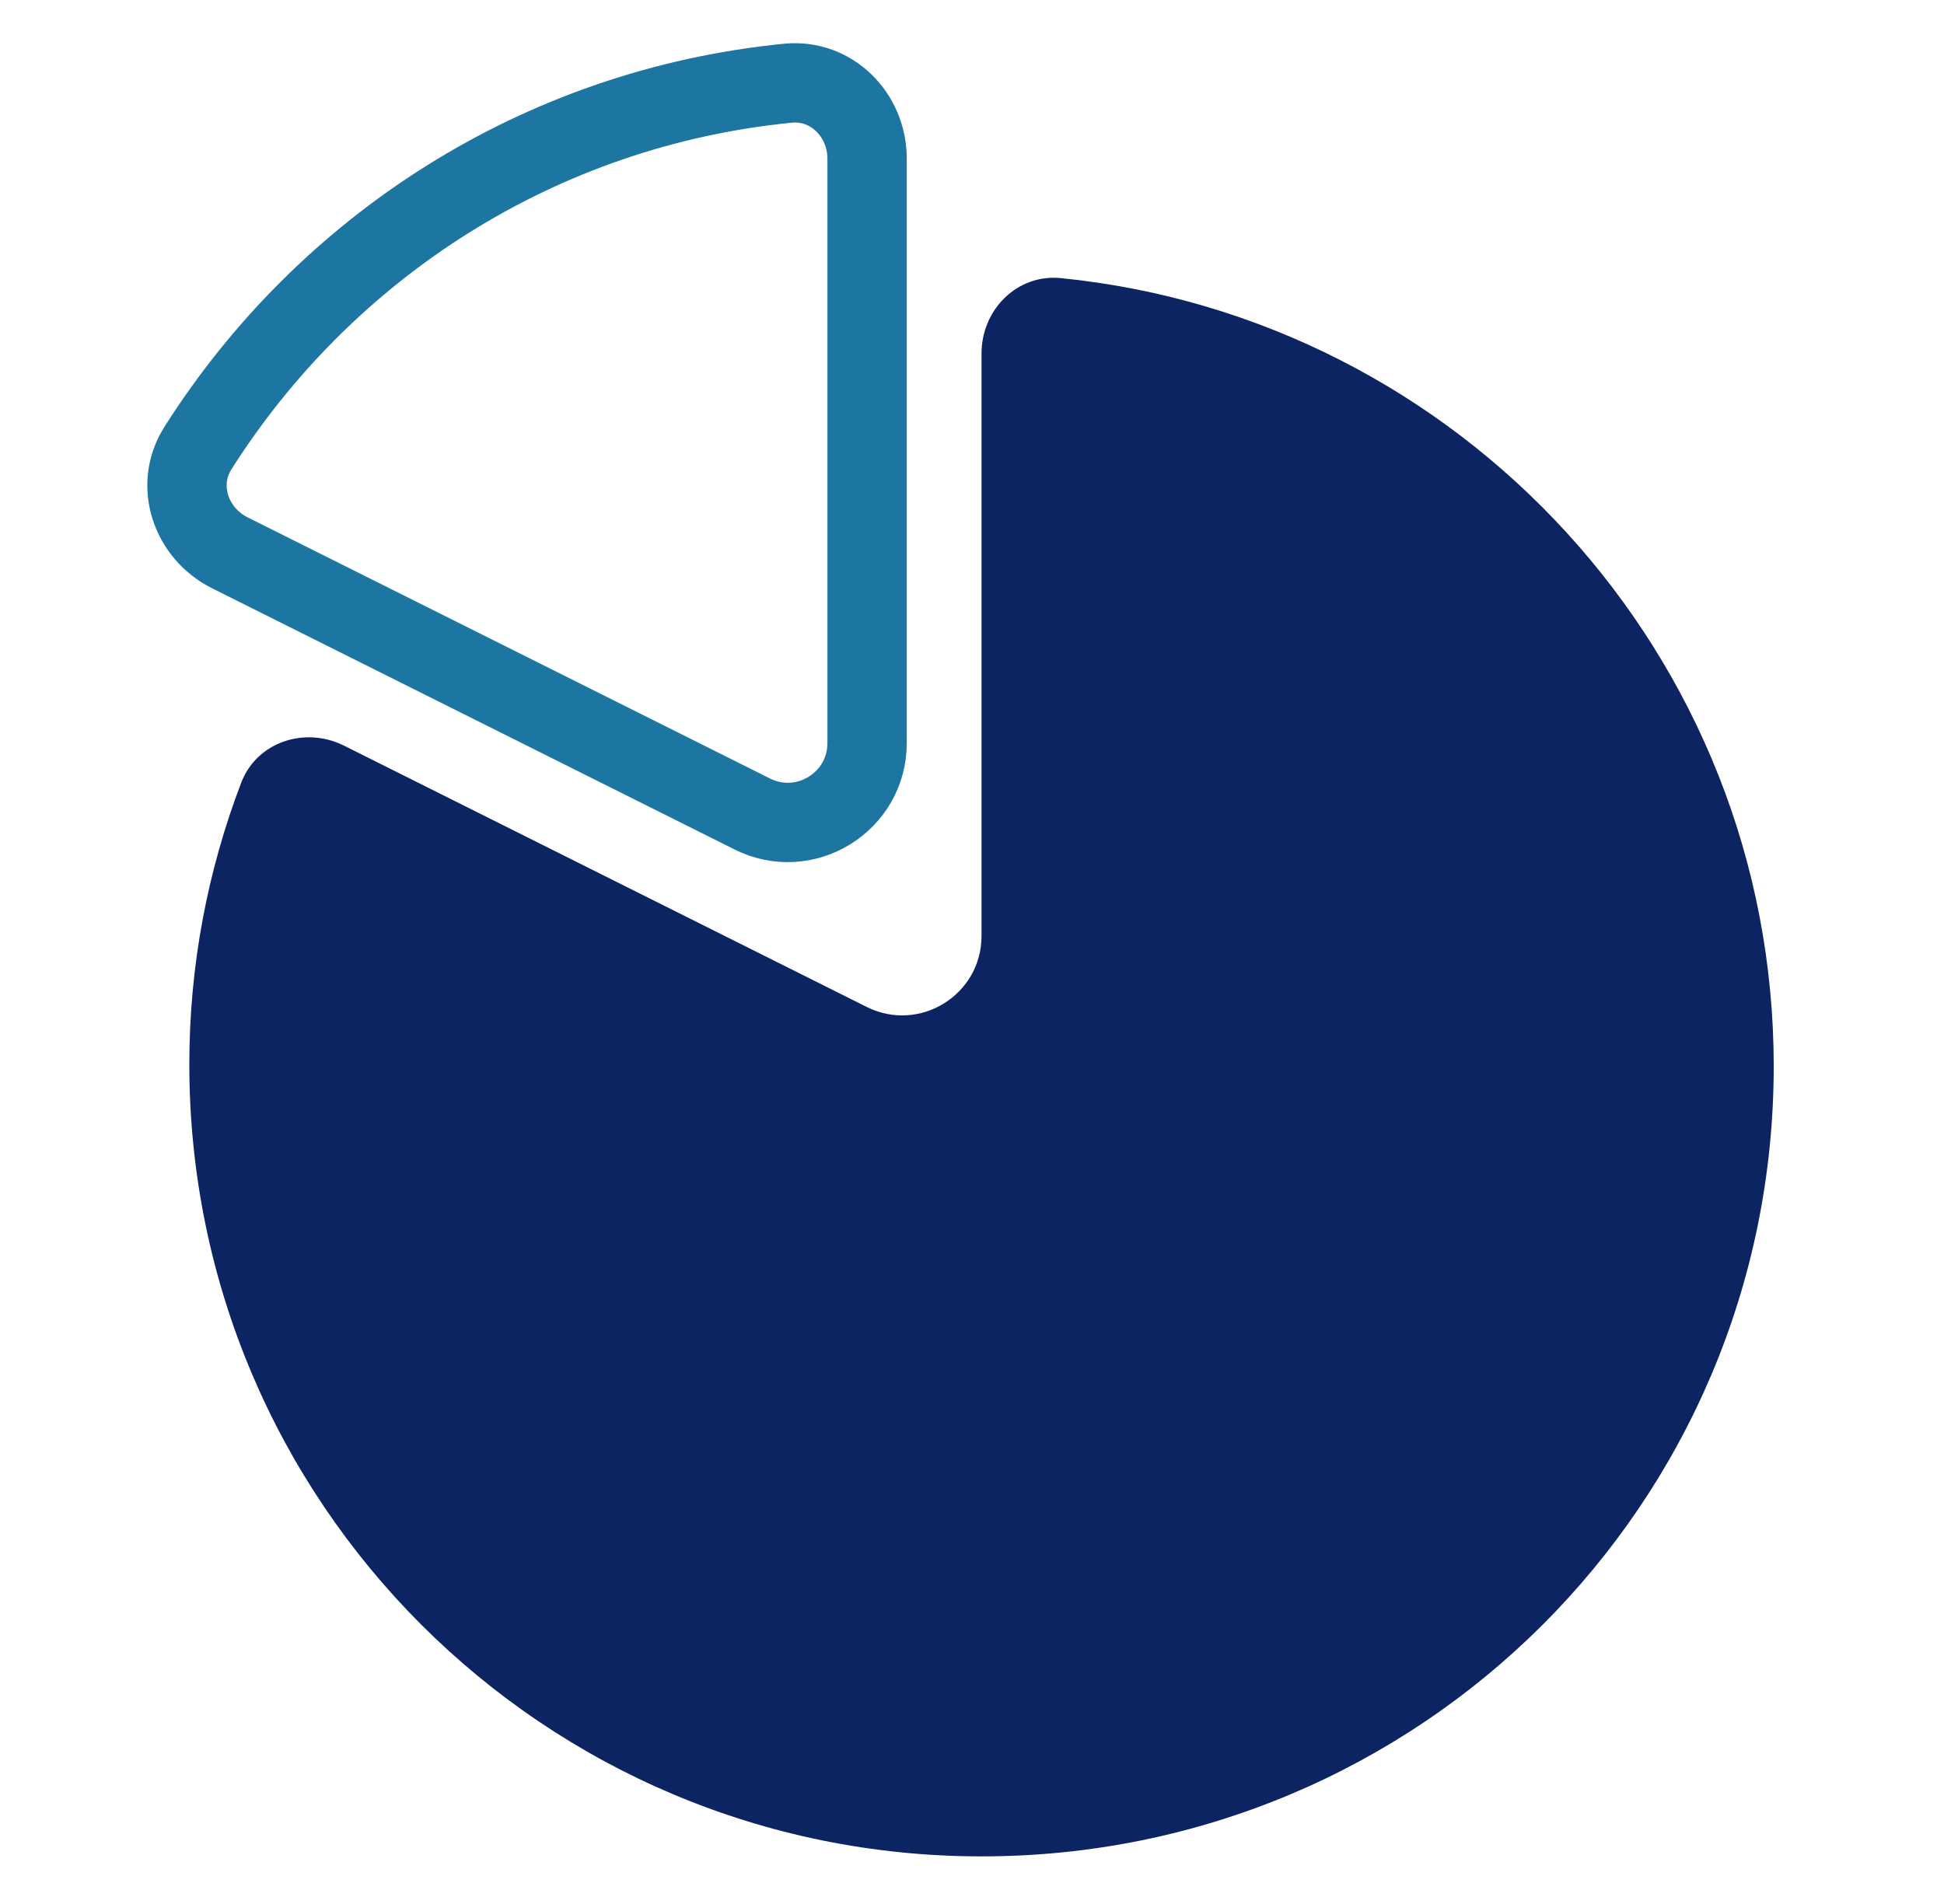 <svg width="49" height="48" viewBox="0 0 49 48" fill="none" xmlns="http://www.w3.org/2000/svg">
<path d="M21.846 25.385C23.175 26.05 24.74 25.083 24.74 23.596V8.912C24.74 7.808 25.638 6.902 26.737 7.011C36.799 8.015 44.708 16.517 44.708 26.88C44.708 37.92 35.78 46.8 24.74 46.8C13.7 46.8 4.772 37.872 4.772 26.832C4.772 24.327 5.238 21.938 6.079 19.734C6.473 18.702 7.685 18.305 8.673 18.799L21.846 25.385Z" fill="#0D2463"/>
<path d="M19.859 2.098C13.593 2.717 8.209 6.219 4.989 11.296C4.396 12.23 4.804 13.442 5.794 13.937L18.962 20.521C20.291 21.186 21.856 20.219 21.856 18.732V4C21.856 2.895 20.958 1.989 19.859 2.098Z" stroke="#1D75A2" stroke-width="2"/>
</svg>
